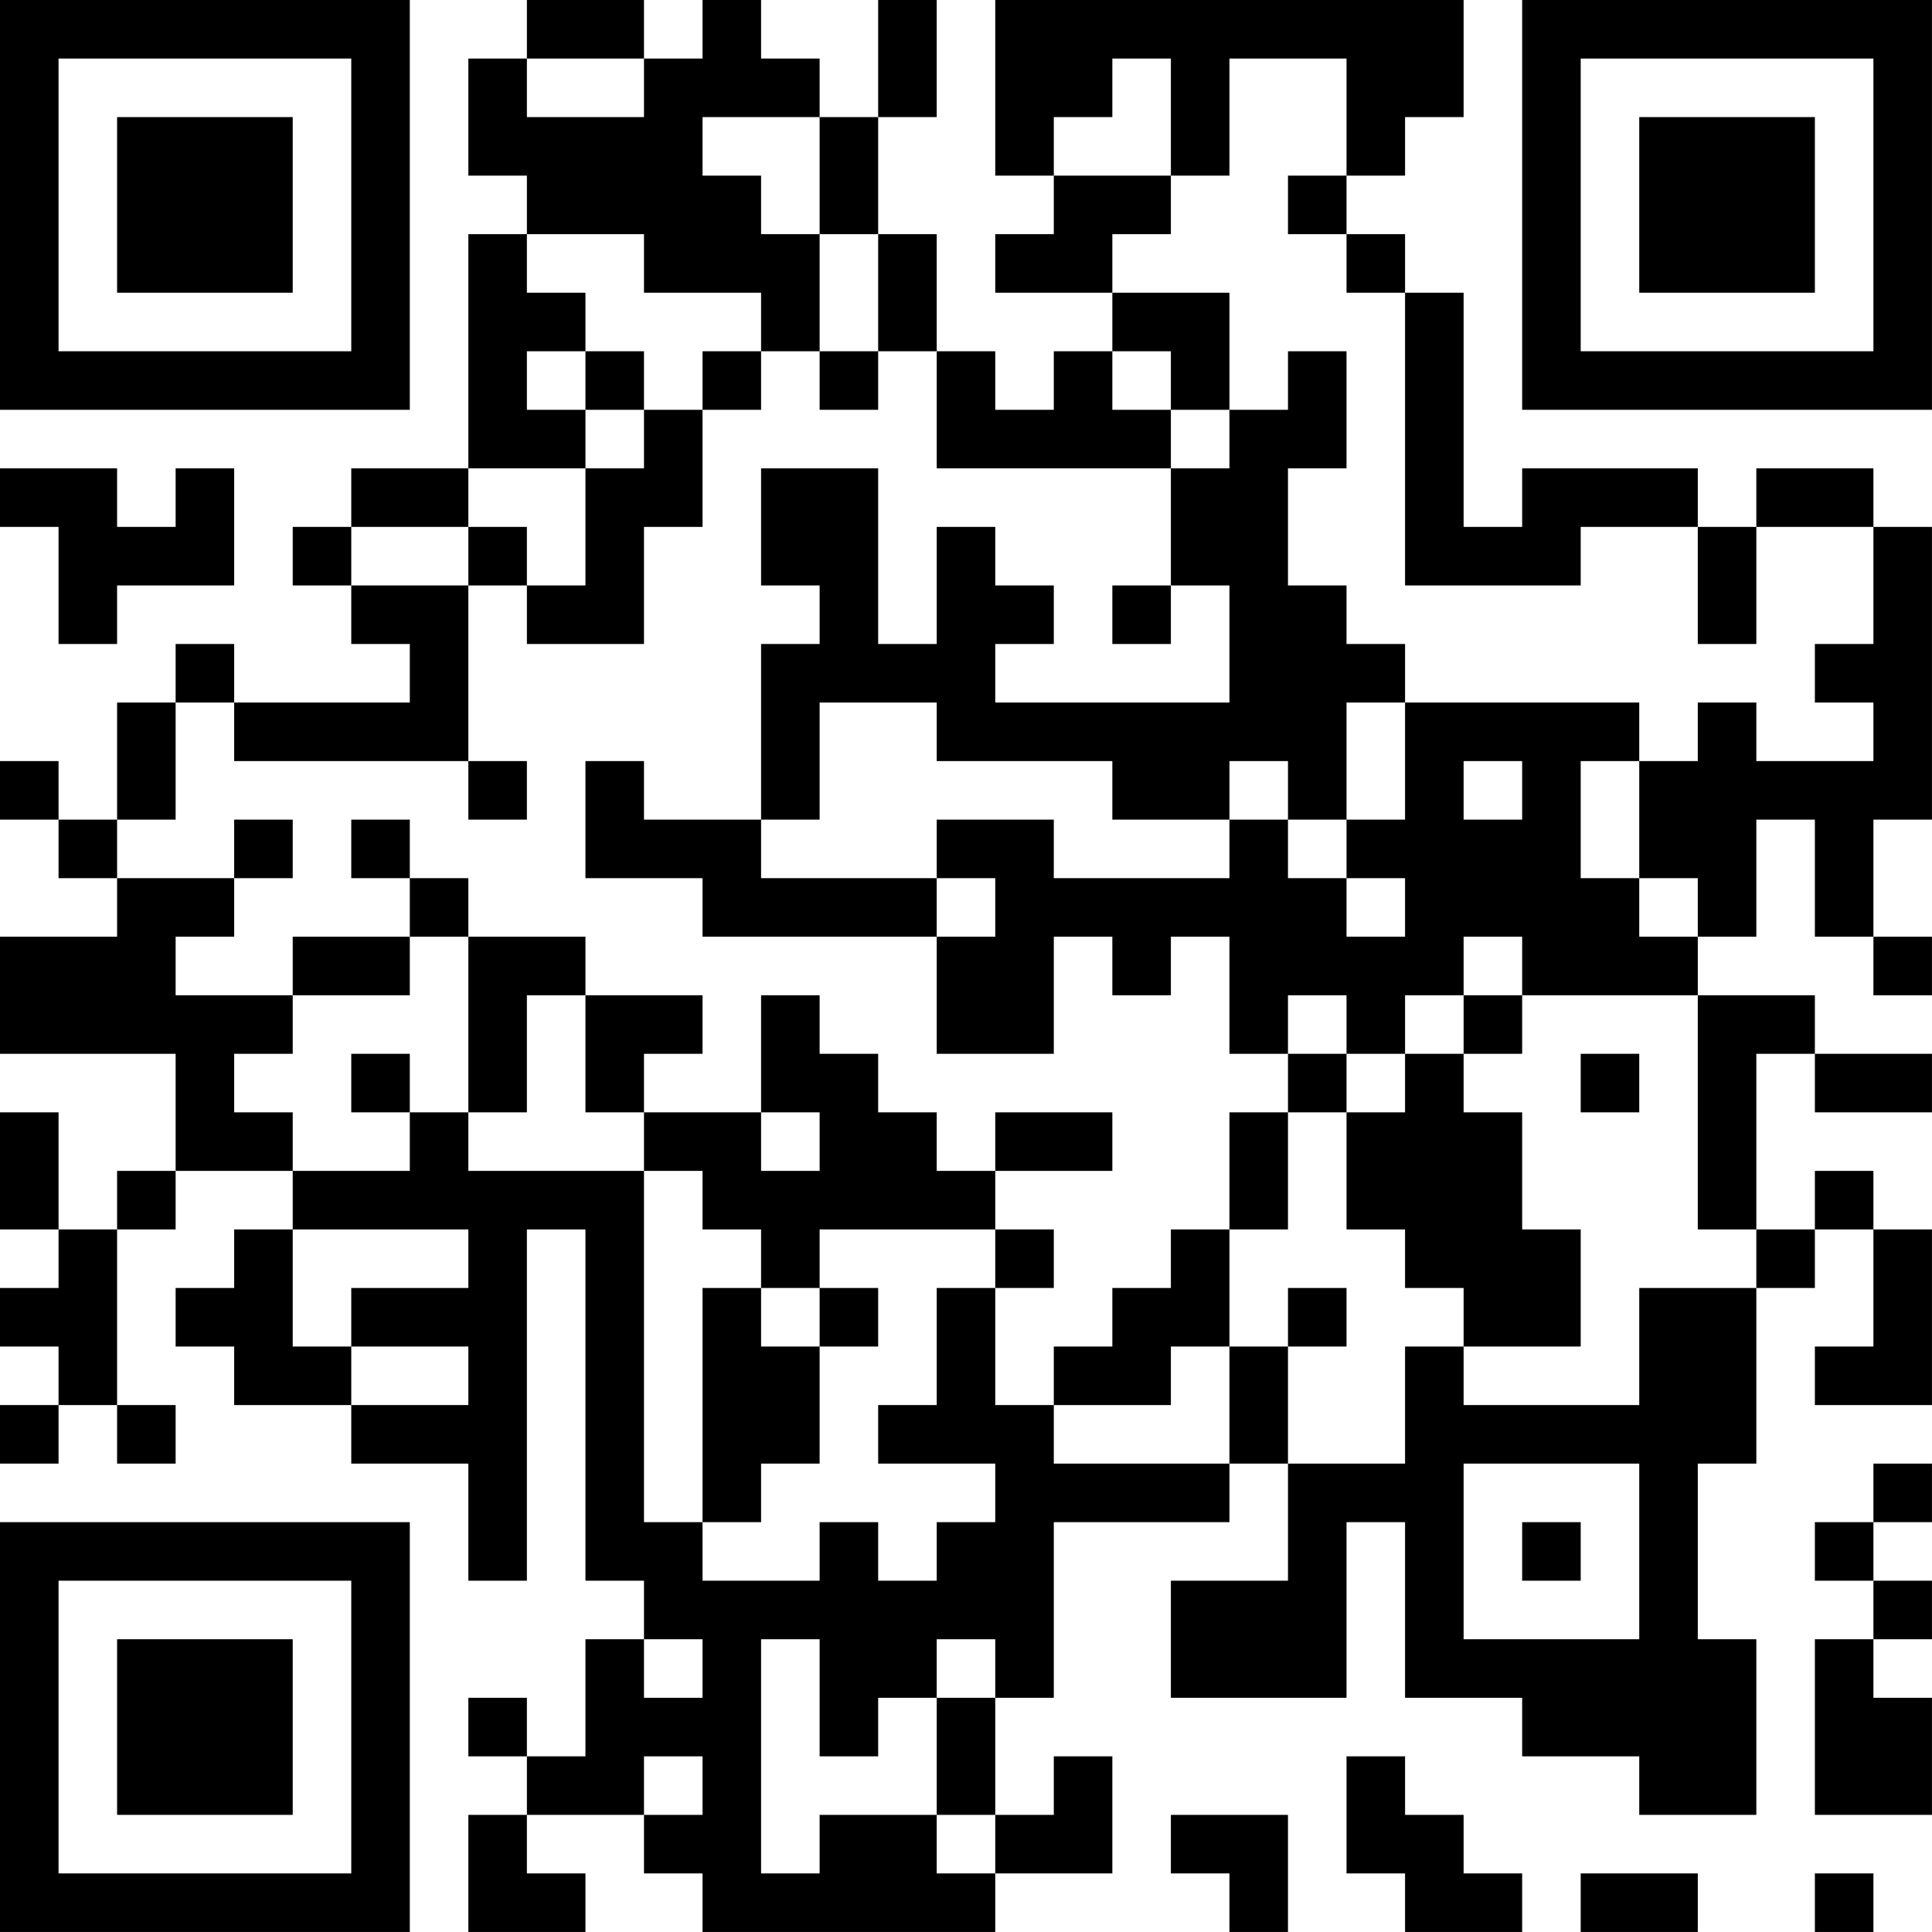 <?xml version="1.0" encoding="UTF-8"?>
<svg xmlns="http://www.w3.org/2000/svg" version="1.1" width="400" height="400" viewBox="0 0 400 400"><rect x="0" y="0" width="400" height="400" fill="#ffffff"/><g transform="scale(12.121)"><g transform="translate(0,0)"><path fill-rule="evenodd" d="M9 0L9 1L8 1L8 3L9 3L9 4L8 4L8 8L6 8L6 9L5 9L5 10L6 10L6 11L7 11L7 12L4 12L4 11L3 11L3 12L2 12L2 14L1 14L1 13L0 13L0 14L1 14L1 15L2 15L2 16L0 16L0 18L3 18L3 20L2 20L2 21L1 21L1 19L0 19L0 21L1 21L1 22L0 22L0 23L1 23L1 24L0 24L0 25L1 25L1 24L2 24L2 25L3 25L3 24L2 24L2 21L3 21L3 20L5 20L5 21L4 21L4 22L3 22L3 23L4 23L4 24L6 24L6 25L8 25L8 27L9 27L9 21L10 21L10 27L11 27L11 28L10 28L10 30L9 30L9 29L8 29L8 30L9 30L9 31L8 31L8 33L10 33L10 32L9 32L9 31L11 31L11 32L12 32L12 33L17 33L17 32L19 32L19 30L18 30L18 31L17 31L17 29L18 29L18 26L21 26L21 25L22 25L22 27L20 27L20 29L23 29L23 26L24 26L24 29L26 29L26 30L28 30L28 31L30 31L30 28L29 28L29 25L30 25L30 22L31 22L31 21L32 21L32 23L31 23L31 24L33 24L33 21L32 21L32 20L31 20L31 21L30 21L30 18L31 18L31 19L33 19L33 18L31 18L31 17L29 17L29 16L30 16L30 14L31 14L31 16L32 16L32 17L33 17L33 16L32 16L32 14L33 14L33 9L32 9L32 8L30 8L30 9L29 9L29 8L26 8L26 9L25 9L25 5L24 5L24 4L23 4L23 3L24 3L24 2L25 2L25 0L17 0L17 3L18 3L18 4L17 4L17 5L19 5L19 6L18 6L18 7L17 7L17 6L16 6L16 4L15 4L15 2L16 2L16 0L15 0L15 2L14 2L14 1L13 1L13 0L12 0L12 1L11 1L11 0ZM9 1L9 2L11 2L11 1ZM19 1L19 2L18 2L18 3L20 3L20 4L19 4L19 5L21 5L21 7L20 7L20 6L19 6L19 7L20 7L20 8L16 8L16 6L15 6L15 4L14 4L14 2L12 2L12 3L13 3L13 4L14 4L14 6L13 6L13 5L11 5L11 4L9 4L9 5L10 5L10 6L9 6L9 7L10 7L10 8L8 8L8 9L6 9L6 10L8 10L8 13L4 13L4 12L3 12L3 14L2 14L2 15L4 15L4 16L3 16L3 17L5 17L5 18L4 18L4 19L5 19L5 20L7 20L7 19L8 19L8 20L11 20L11 26L12 26L12 27L14 27L14 26L15 26L15 27L16 27L16 26L17 26L17 25L15 25L15 24L16 24L16 22L17 22L17 24L18 24L18 25L21 25L21 23L22 23L22 25L24 25L24 23L25 23L25 24L28 24L28 22L30 22L30 21L29 21L29 17L26 17L26 16L25 16L25 17L24 17L24 18L23 18L23 17L22 17L22 18L21 18L21 16L20 16L20 17L19 17L19 16L18 16L18 18L16 18L16 16L17 16L17 15L16 15L16 14L18 14L18 15L21 15L21 14L22 14L22 15L23 15L23 16L24 16L24 15L23 15L23 14L24 14L24 12L28 12L28 13L27 13L27 15L28 15L28 16L29 16L29 15L28 15L28 13L29 13L29 12L30 12L30 13L32 13L32 12L31 12L31 11L32 11L32 9L30 9L30 11L29 11L29 9L27 9L27 10L24 10L24 5L23 5L23 4L22 4L22 3L23 3L23 1L21 1L21 3L20 3L20 1ZM10 6L10 7L11 7L11 8L10 8L10 10L9 10L9 9L8 9L8 10L9 10L9 11L11 11L11 9L12 9L12 7L13 7L13 6L12 6L12 7L11 7L11 6ZM14 6L14 7L15 7L15 6ZM22 6L22 7L21 7L21 8L20 8L20 10L19 10L19 11L20 11L20 10L21 10L21 12L17 12L17 11L18 11L18 10L17 10L17 9L16 9L16 11L15 11L15 8L13 8L13 10L14 10L14 11L13 11L13 14L11 14L11 13L10 13L10 15L12 15L12 16L16 16L16 15L13 15L13 14L14 14L14 12L16 12L16 13L19 13L19 14L21 14L21 13L22 13L22 14L23 14L23 12L24 12L24 11L23 11L23 10L22 10L22 8L23 8L23 6ZM0 8L0 9L1 9L1 11L2 11L2 10L4 10L4 8L3 8L3 9L2 9L2 8ZM8 13L8 14L9 14L9 13ZM25 13L25 14L26 14L26 13ZM4 14L4 15L5 15L5 14ZM6 14L6 15L7 15L7 16L5 16L5 17L7 17L7 16L8 16L8 19L9 19L9 17L10 17L10 19L11 19L11 20L12 20L12 21L13 21L13 22L12 22L12 26L13 26L13 25L14 25L14 23L15 23L15 22L14 22L14 21L17 21L17 22L18 22L18 21L17 21L17 20L19 20L19 19L17 19L17 20L16 20L16 19L15 19L15 18L14 18L14 17L13 17L13 19L11 19L11 18L12 18L12 17L10 17L10 16L8 16L8 15L7 15L7 14ZM25 17L25 18L24 18L24 19L23 19L23 18L22 18L22 19L21 19L21 21L20 21L20 22L19 22L19 23L18 23L18 24L20 24L20 23L21 23L21 21L22 21L22 19L23 19L23 21L24 21L24 22L25 22L25 23L27 23L27 21L26 21L26 19L25 19L25 18L26 18L26 17ZM6 18L6 19L7 19L7 18ZM27 18L27 19L28 19L28 18ZM13 19L13 20L14 20L14 19ZM5 21L5 23L6 23L6 24L8 24L8 23L6 23L6 22L8 22L8 21ZM13 22L13 23L14 23L14 22ZM22 22L22 23L23 23L23 22ZM25 25L25 28L28 28L28 25ZM32 25L32 26L31 26L31 27L32 27L32 28L31 28L31 31L33 31L33 29L32 29L32 28L33 28L33 27L32 27L32 26L33 26L33 25ZM26 26L26 27L27 27L27 26ZM11 28L11 29L12 29L12 28ZM13 28L13 32L14 32L14 31L16 31L16 32L17 32L17 31L16 31L16 29L17 29L17 28L16 28L16 29L15 29L15 30L14 30L14 28ZM11 30L11 31L12 31L12 30ZM23 30L23 32L24 32L24 33L26 33L26 32L25 32L25 31L24 31L24 30ZM20 31L20 32L21 32L21 33L22 33L22 31ZM27 32L27 33L29 33L29 32ZM31 32L31 33L32 33L32 32ZM0 0L0 7L7 7L7 0ZM1 1L1 6L6 6L6 1ZM2 2L2 5L5 5L5 2ZM26 0L26 7L33 7L33 0ZM27 1L27 6L32 6L32 1ZM28 2L28 5L31 5L31 2ZM0 26L0 33L7 33L7 26ZM1 27L1 32L6 32L6 27ZM2 28L2 31L5 31L5 28Z" fill="#000000"/></g></g></svg>
